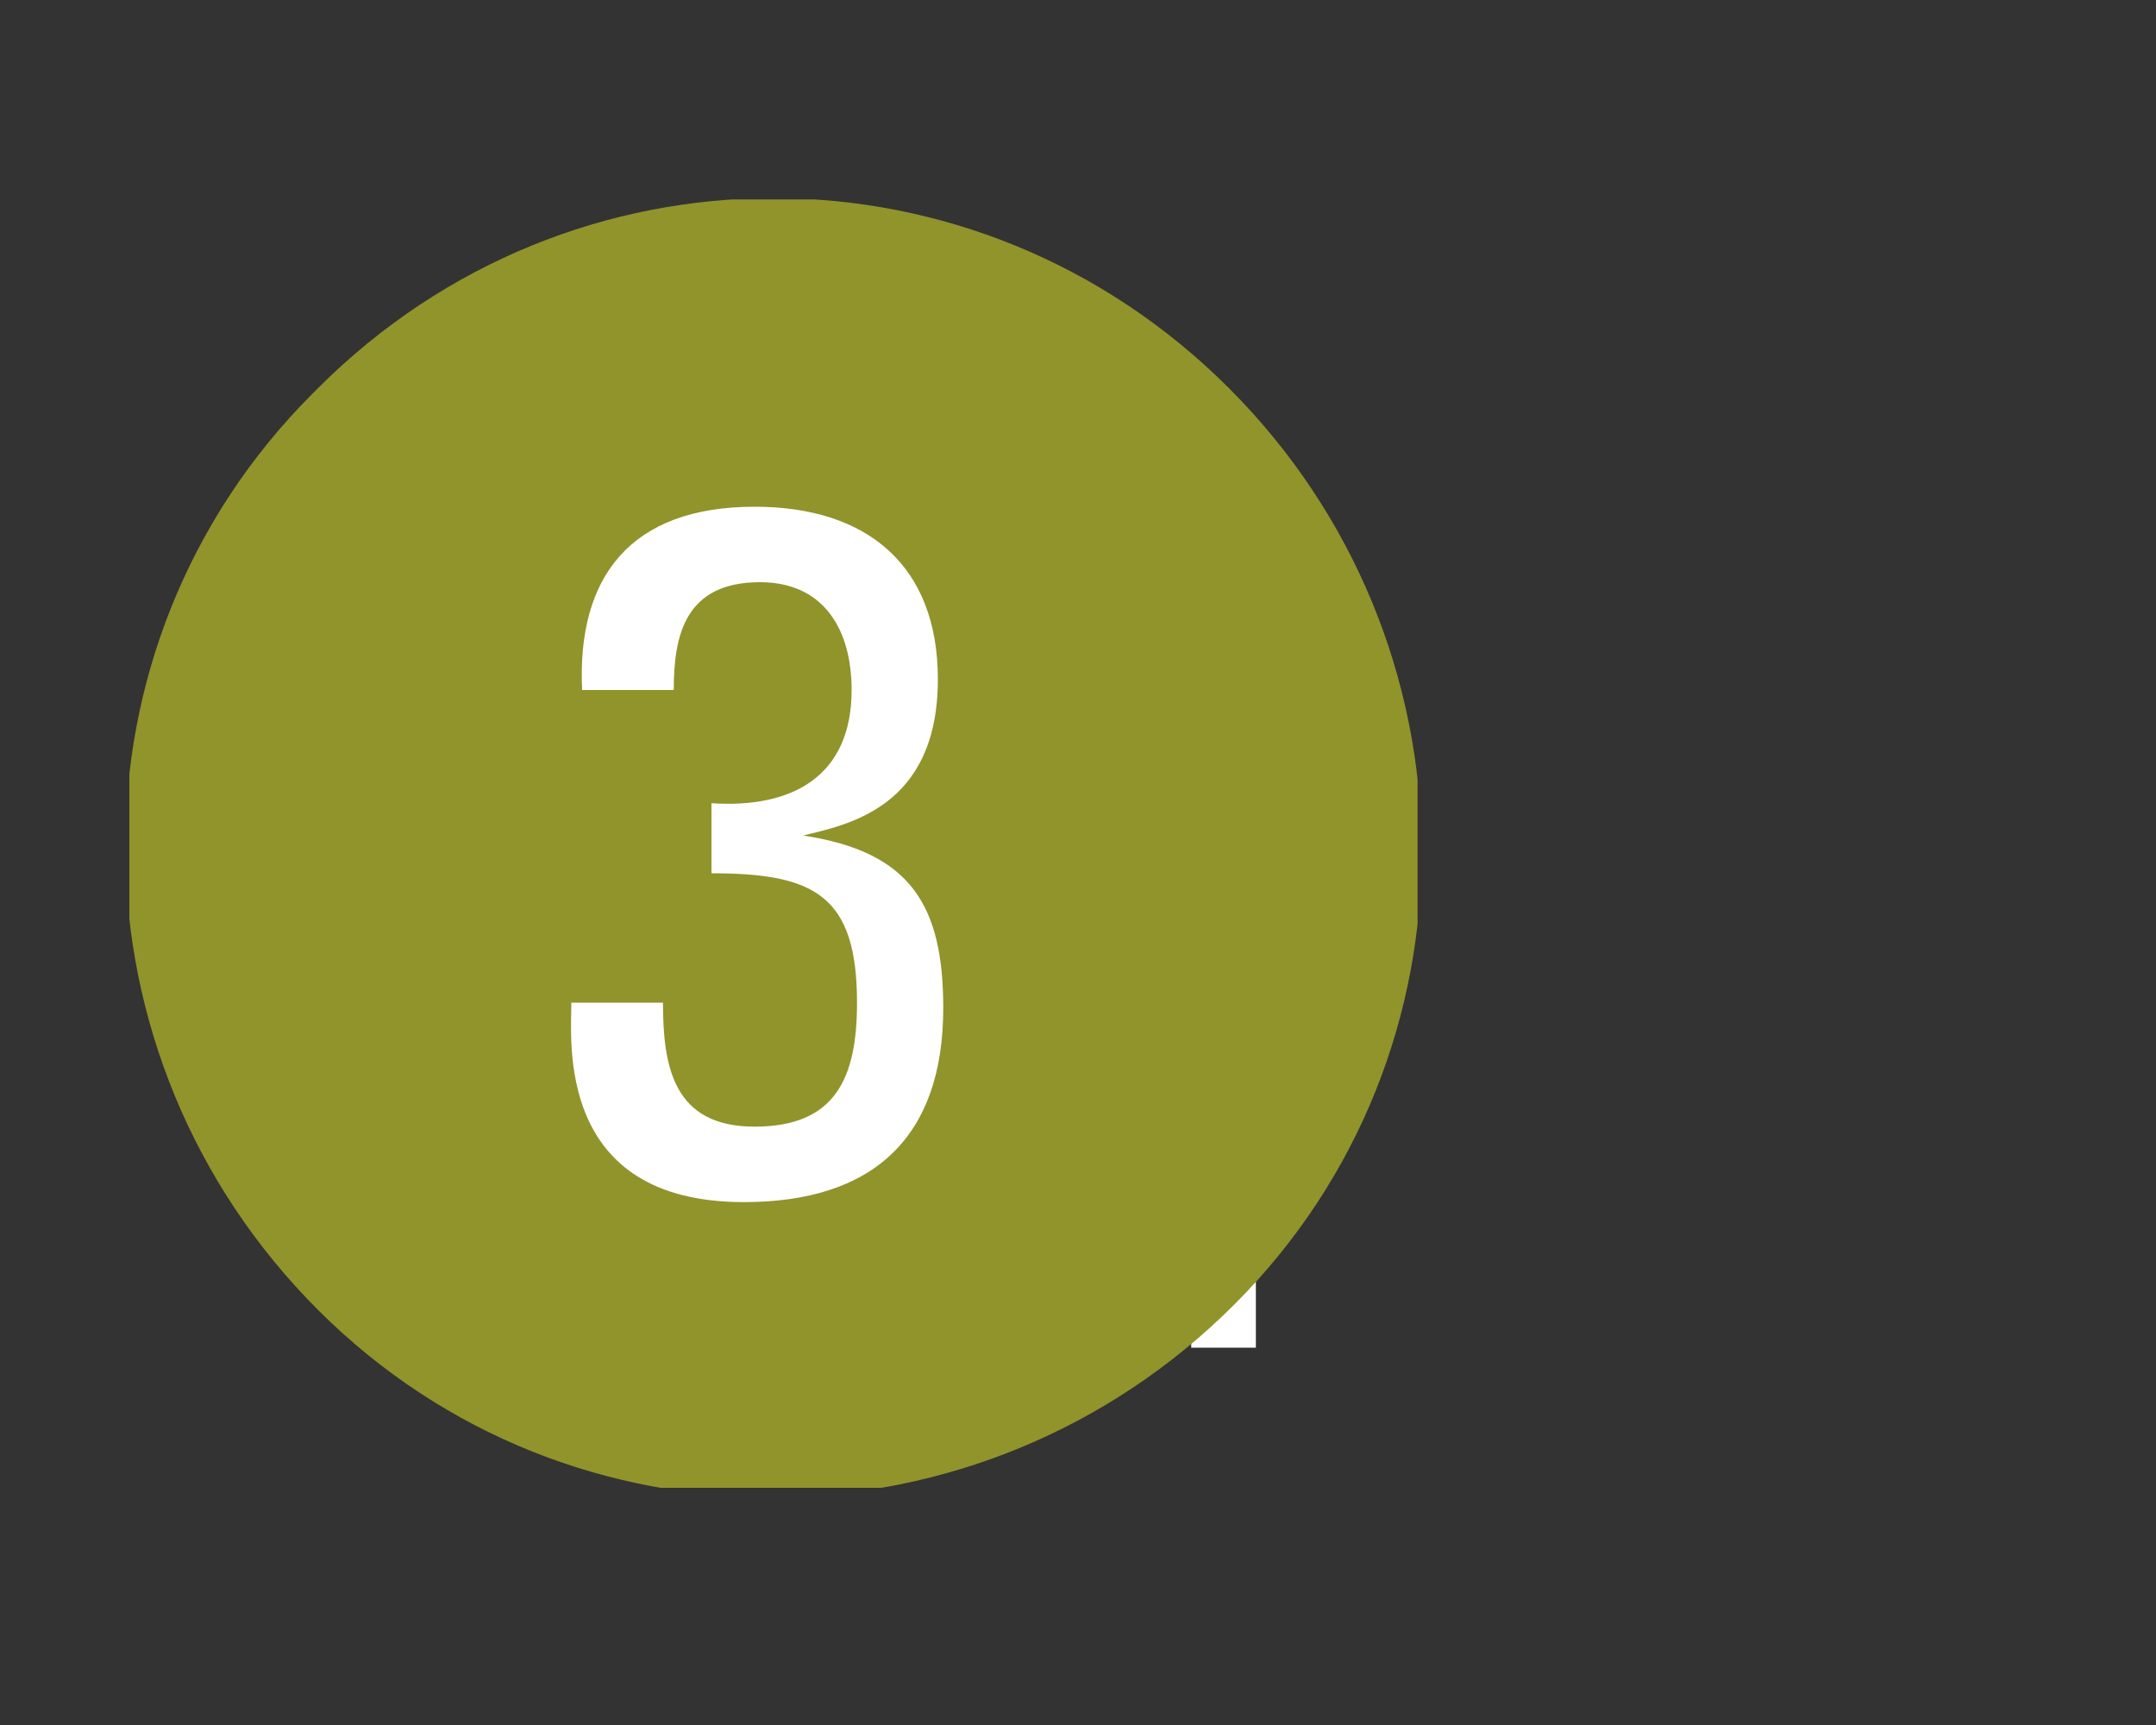<?xml version="1.0" encoding="utf-8"?>
<!-- Generator: Adobe Illustrator 27.1.1, SVG Export Plug-In . SVG Version: 6.00 Build 0)  -->
<svg version="1.1" id="Layer_1" xmlns="http://www.w3.org/2000/svg" xmlns:xlink="http://www.w3.org/1999/xlink" x="0px" y="0px"
	 viewBox="0 0 40 32" style="enable-background:new 0 0 40 32;" xml:space="preserve">
<rect x="0" y="0" width="40" height="32" fill="#333333" stroke="none"/>
<style type="text/css">
	.st0{fill:#FFFFFF;}
	.st1{clip-path:url(#SVGID_00000043426320860601536240000008413993451329842341_);}
	.st2{fill:#90942B;}
</style>
<path class="st0" d="M22.1,14.1l-1.8,1.4V14l1.8-1.4h1.2V25h-1.2V14.1z"/>
<g>
	<path class="st0" d="M17.3,9.6V11h-4.2v3.6l0,0c0.3-0.5,1.2-0.9,2-0.9c1.8,0,2.6,1.4,2.6,4.3c0,2-0.3,4.5-3.5,4.5
		c-2.6,0-3.1-1.5-3.1-3.1h1.6c0,1,0.4,1.9,1.5,1.9c1.5,0,1.7-1.5,1.7-2.8c0-1.8-0.1-3.3-1.6-3.3c-0.9,0-1.4,0.6-1.5,1.5h-1.5V9.6
		H17.3z"/>
</g>
<g>
	<g>
		<defs>
			<rect id="SVGID_1_" x="2.4" y="3.7" width="23.9" height="23.9"/>
		</defs>
		<clipPath id="SVGID_00000012472163742280598870000012410769856672313729_">
			<use xlink:href="#SVGID_1_"  style="overflow:visible;"/>
		</clipPath>
		<g style="clip-path:url(#SVGID_00000012472163742280598870000012410769856672313729_);">
			<path class="st2" d="M22.8,7.2c4.7,4.7,4.8,12.3,0.1,17s-12.3,4.8-17,0.1S1.1,12,5.8,7.3l0.1-0.1C10.6,2.5,18.1,2.5,22.8,7.2"/>
		</g>
	</g>
</g>
<g>
	<path class="st0" d="M13.2,14.9c1.5,0.1,2.6-0.5,2.6-2.1c0-1.1-0.5-2-1.7-2c-1.4,0-1.6,1-1.6,2h-1.7c-0.1-2.1,0.9-3.4,3.2-3.4
		c2.1,0,3.4,1.1,3.4,3.2c0,2.4-1.7,2.7-2.5,2.9v0c2,0.3,2.6,1.3,2.6,3.2c0,2.4-1.3,3.6-3.7,3.6c-3.5,0-3.2-3-3.2-3.7h1.7
		c0,1.2,0.2,2.3,1.7,2.3c1.5,0,1.9-0.9,1.9-2.3c0-2-0.8-2.4-2.7-2.4V14.9z"/>
</g>
</svg>
